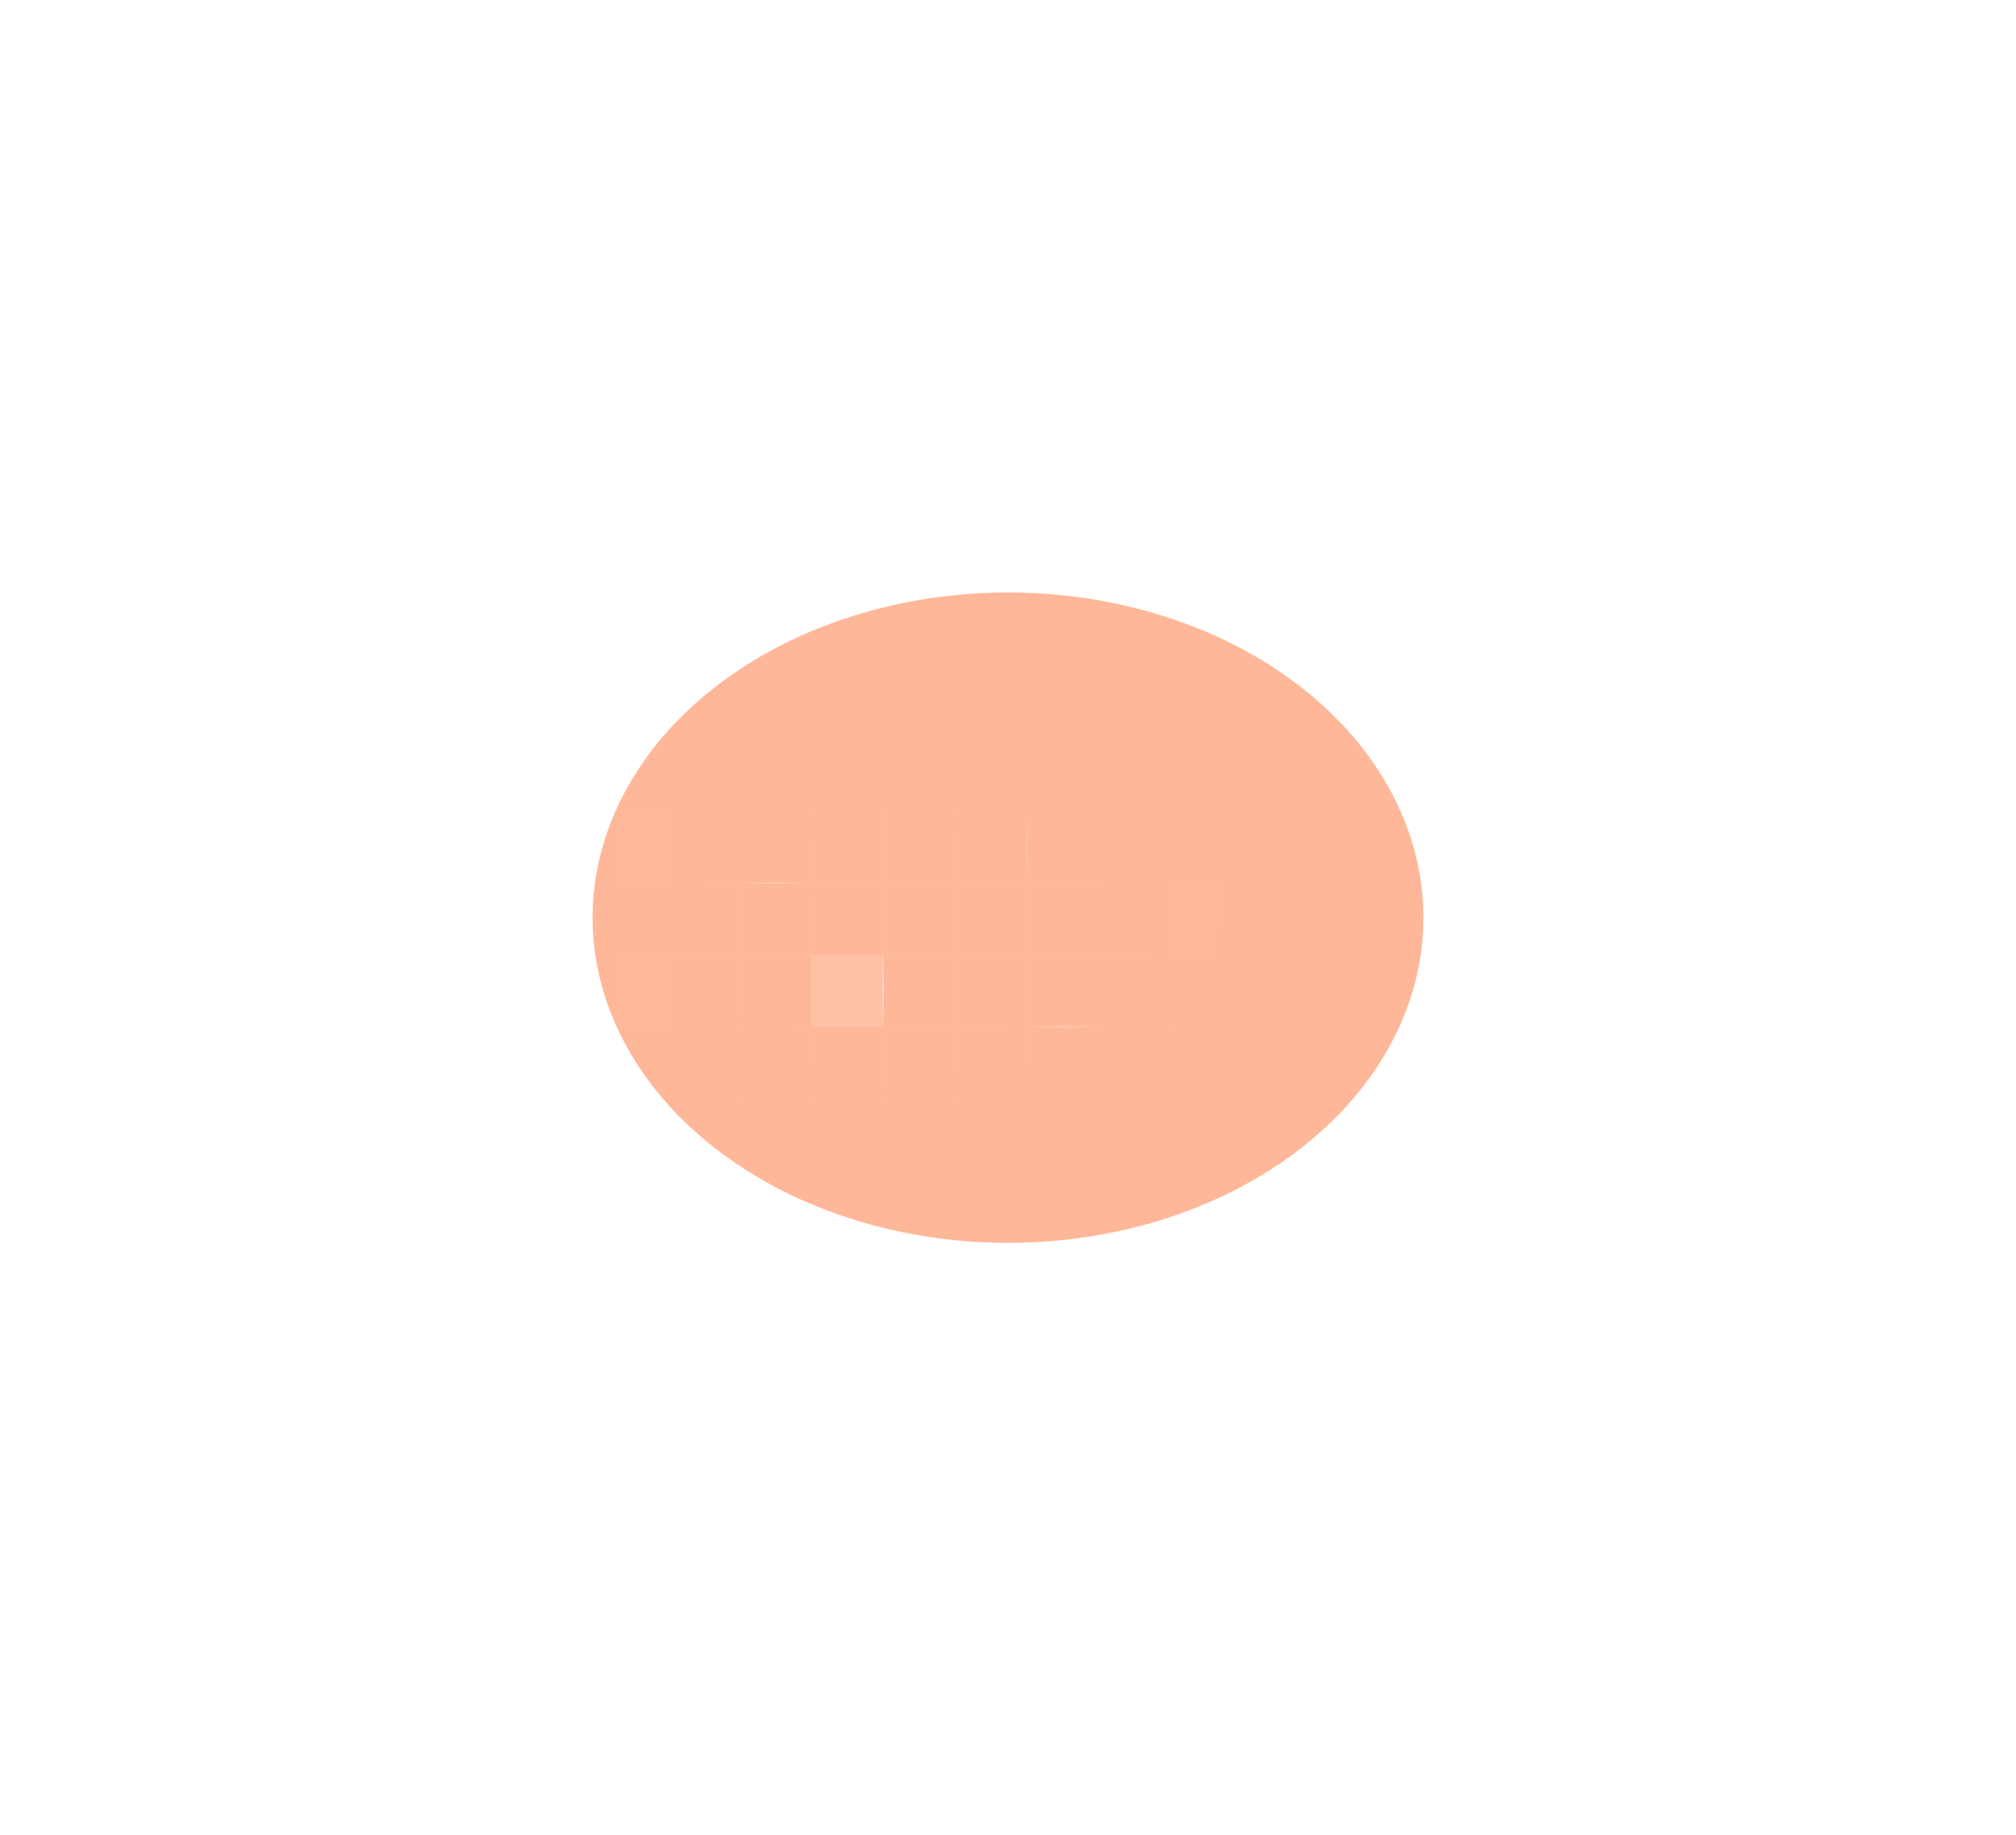 <svg width="3198" height="2912" viewBox="0 0 3198 2912" fill="none" xmlns="http://www.w3.org/2000/svg">
<g filter="url(#filter0_f_3319_334)">
<ellipse cx="1599" cy="1456" rx="659" ry="516" fill="#FF4D02" fill-opacity="0.4"/>
</g>
<g opacity="0.6" clip-path="url(#clip0_3319_334)">
<rect opacity="0.03" x="945" y="1287" width="114" height="114" fill="url(#paint0_linear_3319_334)"/>
<rect opacity="0.03" x="945" y="1516" width="114" height="114" fill="url(#paint1_linear_3319_334)"/>
<rect opacity="0.03" x="945" y="1745" width="114" height="114" fill="url(#paint2_linear_3319_334)"/>
<rect opacity="0.03" x="1857" y="1402" width="114" height="114" fill="url(#paint3_linear_3319_334)"/>
<path fill-rule="evenodd" clip-rule="evenodd" d="M1059.5 1515V1402H1172.5V1515H1059.5ZM1058.5 1515V1402H568V1401H1058.5V1288H568V1287H1058.5L1058.5 1174H568V1173H1058.5V1080H1059.5V1173H1172.5V1080H1173.5V1173H1286.5V1080H1287.5V1173H1400.5V1080H1401.5V1173H1514.5V1080H1515.5V1173H1628.5V1080H1629.5V1173H1742.5V1080H1743.5V1173H1856.5V1080H1857.5V1173H1970.5V1080H1971.5V1173H2289.5V1174H1971.5V1287H2289.5V1288H1971.5V1401H2289.5V1402H1971.5V1515H2289.5V1516H1971.5V1629H2289.5V1630H1971.5V1743H2289.5V1744H1971.5V1857H2289.5V1858H1971.5V1948H1970.5V1858H1857.5V1948H1856.5V1858H1743.5V1948H1742.5V1858H1629.5V1948H1628.5V1858H1515.5V1948H1514.5V1858H1401.5V1948H1400.5V1858H1287.5V1948H1286.5V1858H1173.5V1948H1172.5V1858H1059.5V1948H1058.5V1858H568V1857H1058.5V1744H568V1743H1058.5V1630H568V1629H1058.5V1516H568V1515H1058.5ZM1059.5 1857H1172.5V1744H1059.5V1857ZM1173.5 1857H1286.5V1744H1173.5V1857ZM1287.5 1857H1400.5V1744H1287.5V1857ZM1401.5 1857H1514.5V1744H1401.5V1857ZM1515.5 1857H1628.5V1744H1515.5V1857ZM1629.5 1857H1742.5V1744H1629.5V1857ZM1743.5 1857H1856.5V1744H1743.5V1857ZM1857.5 1857H1970.5V1744H1857.5V1857ZM1970.5 1630V1743H1857.5V1630H1970.5ZM1856.5 1630V1743H1743.5V1630H1856.5ZM1742.5 1630V1743H1629.5V1630H1742.5ZM1628.5 1630V1743H1515.5V1630H1628.5ZM1514.5 1630V1743H1401.5V1630H1514.5ZM1400.5 1630V1743H1287.5V1630H1400.5ZM1286.5 1630V1743H1173.5V1630H1286.5ZM1172.5 1630V1743H1059.5V1630H1172.5ZM1059.5 1629H1172.5V1516H1059.5V1629ZM1173.5 1629H1286.5V1516H1173.5V1629ZM1287.5 1629H1400.5V1516H1287.5V1629ZM1401.5 1629H1514.5V1516H1401.5V1629ZM1515.5 1629H1628.5V1516H1515.5V1629ZM1629.5 1629H1742.5V1516H1629.5V1629ZM1743.5 1629H1856.5V1516H1743.5V1629ZM1857.5 1629H1970.5V1516H1857.5V1629ZM1059.5 1287L1059.5 1174H1172.5L1172.5 1287H1059.5ZM1173.5 1287L1173.5 1174H1286.5L1286.5 1287H1173.5ZM1287.5 1287L1287.5 1174H1400.5L1400.5 1287H1287.5ZM1401.5 1287L1401.5 1174H1514.5L1514.5 1287H1401.5ZM1515.5 1287L1515.5 1174H1628.5V1287H1515.5ZM1629.5 1287V1174H1742.5V1287H1629.5ZM1743.5 1287V1174H1856.5V1287H1743.5ZM1857.5 1287V1174H1970.5V1287H1857.5ZM1970.5 1288H1857.5V1401H1970.5V1288ZM1856.5 1288H1743.5V1401H1856.5V1288ZM1742.5 1288H1629.5V1401H1742.5V1288ZM1628.5 1288H1515.5V1401H1628.5V1288ZM1514.5 1288H1401.5V1401H1514.5V1288ZM1400.5 1288H1287.5V1401H1400.5V1288ZM1286.5 1288H1173.5V1401H1286.5V1288ZM1172.5 1288H1059.5V1401H1172.5V1288ZM1173.5 1515V1402H1286.5V1515H1173.5ZM1287.5 1515V1402H1400.5V1515H1287.5ZM1401.5 1515V1402H1514.5V1515H1401.5ZM1515.5 1515V1402H1628.5V1515H1515.5ZM1629.5 1515V1402H1742.5V1515H1629.5ZM1743.5 1515V1402H1856.5V1515H1743.5ZM1857.5 1515V1402H1970.5V1515H1857.5Z" fill="url(#paint4_radial_3319_334)"/>
<rect opacity="0.5" x="1173" y="1400" width="114" height="2" fill="url(#paint5_linear_3319_334)"/>
<rect opacity="0.5" x="1629" y="1628" width="114" height="2" fill="url(#paint6_linear_3319_334)"/>
<rect x="1400" y="1626" width="114" height="2" transform="rotate(-90 1400 1626)" fill="url(#paint7_linear_3319_334)"/>
<rect opacity="0.3" x="1628" y="1402" width="114" height="2" transform="rotate(-90 1628 1402)" fill="url(#paint8_linear_3319_334)"/>
<rect opacity="0.2" x="1287" y="1515" width="114" height="114" fill="white"/>
</g>
<defs>
<filter id="filter0_f_3319_334" x="0" y="0" width="3198" height="2912" filterUnits="userSpaceOnUse" color-interpolation-filters="sRGB">
<feFlood flood-opacity="0" result="BackgroundImageFix"/>
<feBlend mode="normal" in="SourceGraphic" in2="BackgroundImageFix" result="shape"/>
<feGaussianBlur stdDeviation="470" result="effect1_foregroundBlur_3319_334"/>
</filter>
<linearGradient id="paint0_linear_3319_334" x1="1059" y1="1346" x2="945" y2="1344" gradientUnits="userSpaceOnUse">
<stop stop-color="white"/>
<stop offset="1" stop-color="white" stop-opacity="0"/>
</linearGradient>
<linearGradient id="paint1_linear_3319_334" x1="1059" y1="1575" x2="945" y2="1573" gradientUnits="userSpaceOnUse">
<stop stop-color="white"/>
<stop offset="1" stop-color="white" stop-opacity="0"/>
</linearGradient>
<linearGradient id="paint2_linear_3319_334" x1="1059" y1="1804" x2="945" y2="1802" gradientUnits="userSpaceOnUse">
<stop stop-color="white"/>
<stop offset="1" stop-color="white" stop-opacity="0"/>
</linearGradient>
<linearGradient id="paint3_linear_3319_334" x1="1971" y1="1461" x2="1857" y2="1459" gradientUnits="userSpaceOnUse">
<stop stop-color="white" stop-opacity="0"/>
<stop offset="1" stop-color="white"/>
</linearGradient>
<radialGradient id="paint4_radial_3319_334" cx="0" cy="0" r="1" gradientUnits="userSpaceOnUse" gradientTransform="translate(1428.75 1514) rotate(89.954) scale(309 612.838)">
<stop stop-color="white" stop-opacity="0.2"/>
<stop offset="1" stop-color="white" stop-opacity="0"/>
</radialGradient>
<linearGradient id="paint5_linear_3319_334" x1="1173" y1="1401" x2="1287" y2="1401" gradientUnits="userSpaceOnUse">
<stop stop-color="white" stop-opacity="0"/>
<stop offset="0.503" stop-color="white"/>
<stop offset="1" stop-color="white" stop-opacity="0"/>
</linearGradient>
<linearGradient id="paint6_linear_3319_334" x1="1629" y1="1629" x2="1743" y2="1629" gradientUnits="userSpaceOnUse">
<stop stop-color="white" stop-opacity="0"/>
<stop offset="0.503" stop-color="white"/>
<stop offset="1" stop-color="white" stop-opacity="0"/>
</linearGradient>
<linearGradient id="paint7_linear_3319_334" x1="1400" y1="1627" x2="1514" y2="1627" gradientUnits="userSpaceOnUse">
<stop stop-color="white" stop-opacity="0"/>
<stop offset="0.503" stop-color="white"/>
<stop offset="1" stop-color="white" stop-opacity="0"/>
</linearGradient>
<linearGradient id="paint8_linear_3319_334" x1="1628" y1="1403" x2="1742" y2="1403" gradientUnits="userSpaceOnUse">
<stop stop-color="white" stop-opacity="0"/>
<stop offset="0.503" stop-color="white"/>
<stop offset="1" stop-color="white" stop-opacity="0"/>
</linearGradient>
<clipPath id="clip0_3319_334">
<rect width="1288" height="868" fill="white" transform="translate(814 1080)"/>
</clipPath>
</defs>
</svg>
